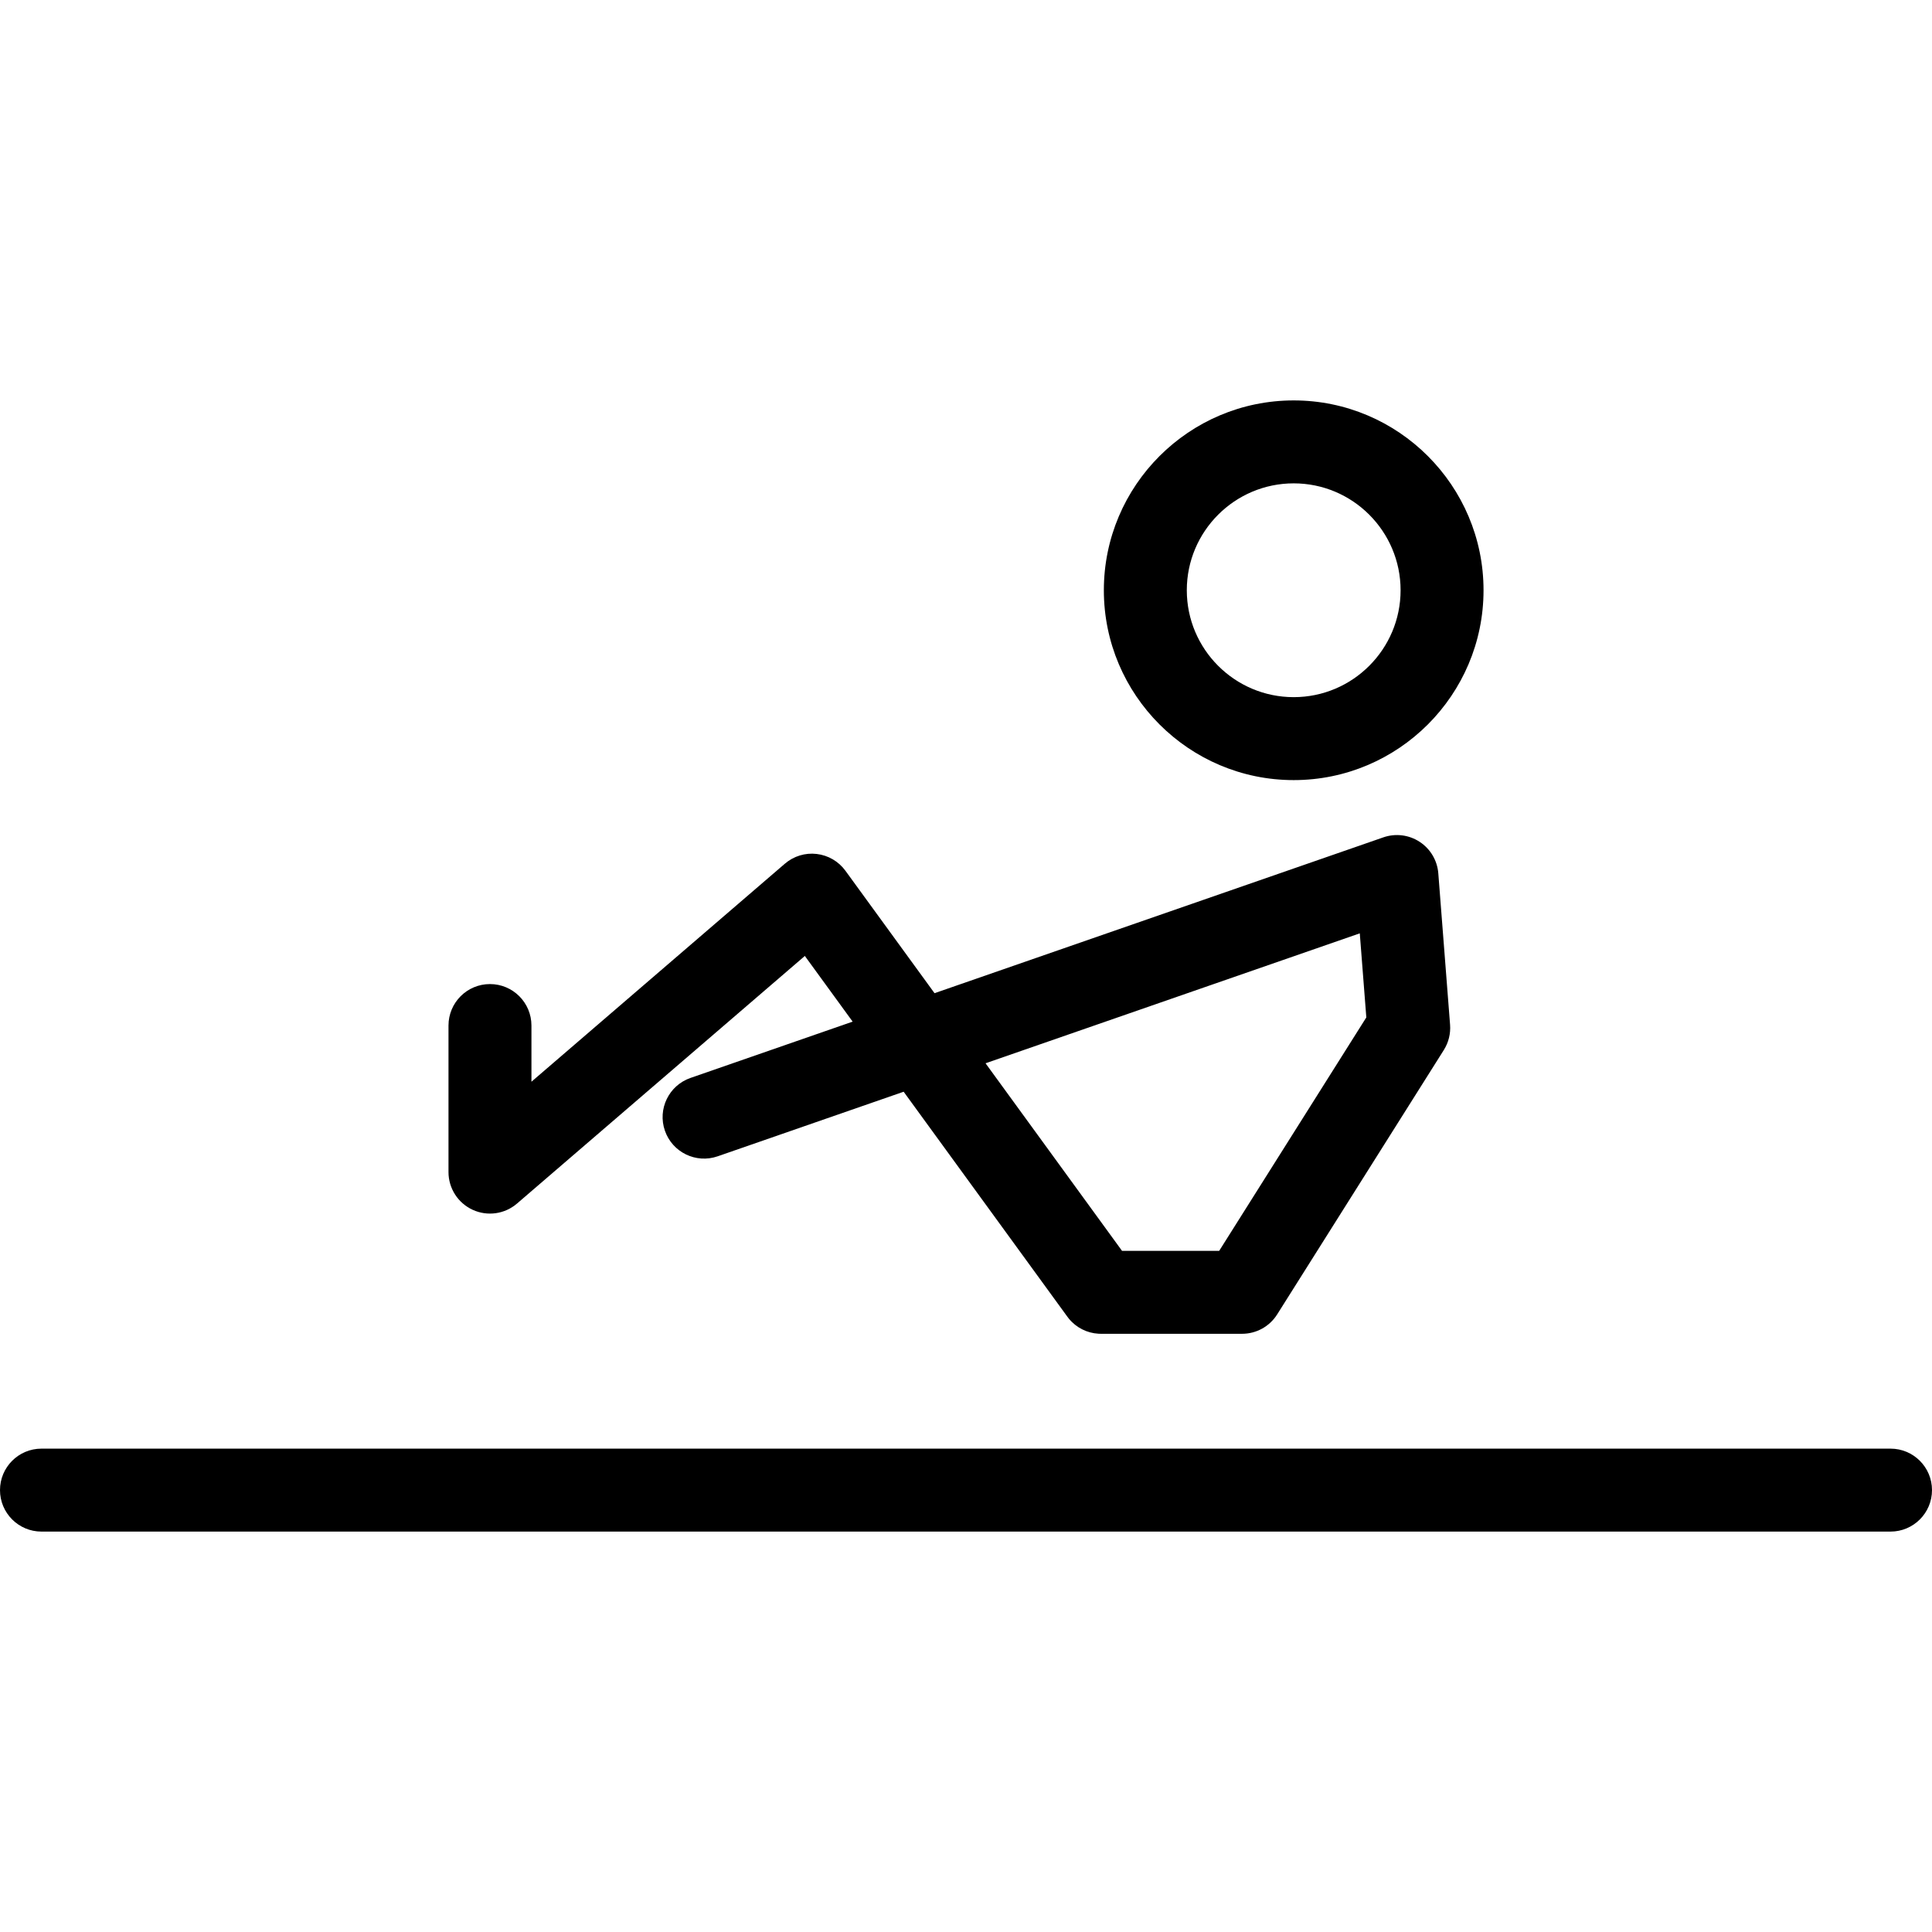<?xml version="1.0" encoding="iso-8859-1"?>
<!-- Uploaded to: SVG Repo, www.svgrepo.com, Generator: SVG Repo Mixer Tools -->
<!DOCTYPE svg PUBLIC "-//W3C//DTD SVG 1.1//EN" "http://www.w3.org/Graphics/SVG/1.1/DTD/svg11.dtd">
<svg fill="#000000" height="800px" width="800px" version="1.1" id="Capa_1" xmlns="http://www.w3.org/2000/svg" xmlns:xlink="http://www.w3.org/1999/xlink" 
	 viewBox="0 0 419.258 419.258" xml:space="preserve">
<path d="M102.574,262.536c3.197,1.47,6.957,0.938,9.622-1.357l62.46-53.732l10.373,14.254l-35.189,12.219
	c-4.695,1.63-7.181,6.759-5.55,11.454c1.63,4.695,6.752,7.183,11.454,5.55l40.354-14.012l35.463,48.732
	c0.123,0.175,0.253,0.344,0.388,0.508c0.82,1.002,1.818,1.783,2.914,2.333c1.066,0.537,2.254,0.868,3.511,0.941
	c0.18,0.011,0.359,0.017,0.54,0.017c0.035,0,0.071-0.001,0.106-0.001h30.519c3.091,0,5.966-1.586,7.613-4.201l36.166-57.377
	c1.032-1.638,1.509-3.565,1.358-5.496l-2.554-32.85c-0.216-2.781-1.71-5.306-4.044-6.833s-5.244-1.889-7.881-0.972l-97.397,33.817
	l-19.335-26.57c-1.479-2.032-3.741-3.354-6.239-3.644c-2.503-0.299-5.003,0.478-6.907,2.117l-54.992,47.309V222.55
	c0-4.971-4.029-9-9-9s-9,4.029-9,9v31.806C97.327,257.874,99.377,261.069,102.574,262.536z M295.082,202.543l1.418,18.244
	l-31.927,50.653h-21.086l-29.617-40.7L295.082,202.543z M419.258,323.366c0,4.971-4.029,9-9,9H9c-4.971,0-9-4.029-9-9s4.029-9,9-9
	h401.258C415.229,314.366,419.258,318.395,419.258,323.366z M280.743,169.288c22.715,0,41.195-18.481,41.195-41.198
	c0-22.716-18.48-41.197-41.195-41.197c-22.718,0-41.199,18.481-41.199,41.197C239.544,150.806,258.025,169.288,280.743,169.288z
	 M280.743,104.892c12.79,0,23.195,10.406,23.195,23.197c0,12.792-10.405,23.198-23.195,23.198
	c-12.792,0-23.199-10.406-23.199-23.198C257.544,115.298,267.951,104.892,280.743,104.892z"/>
</svg>
